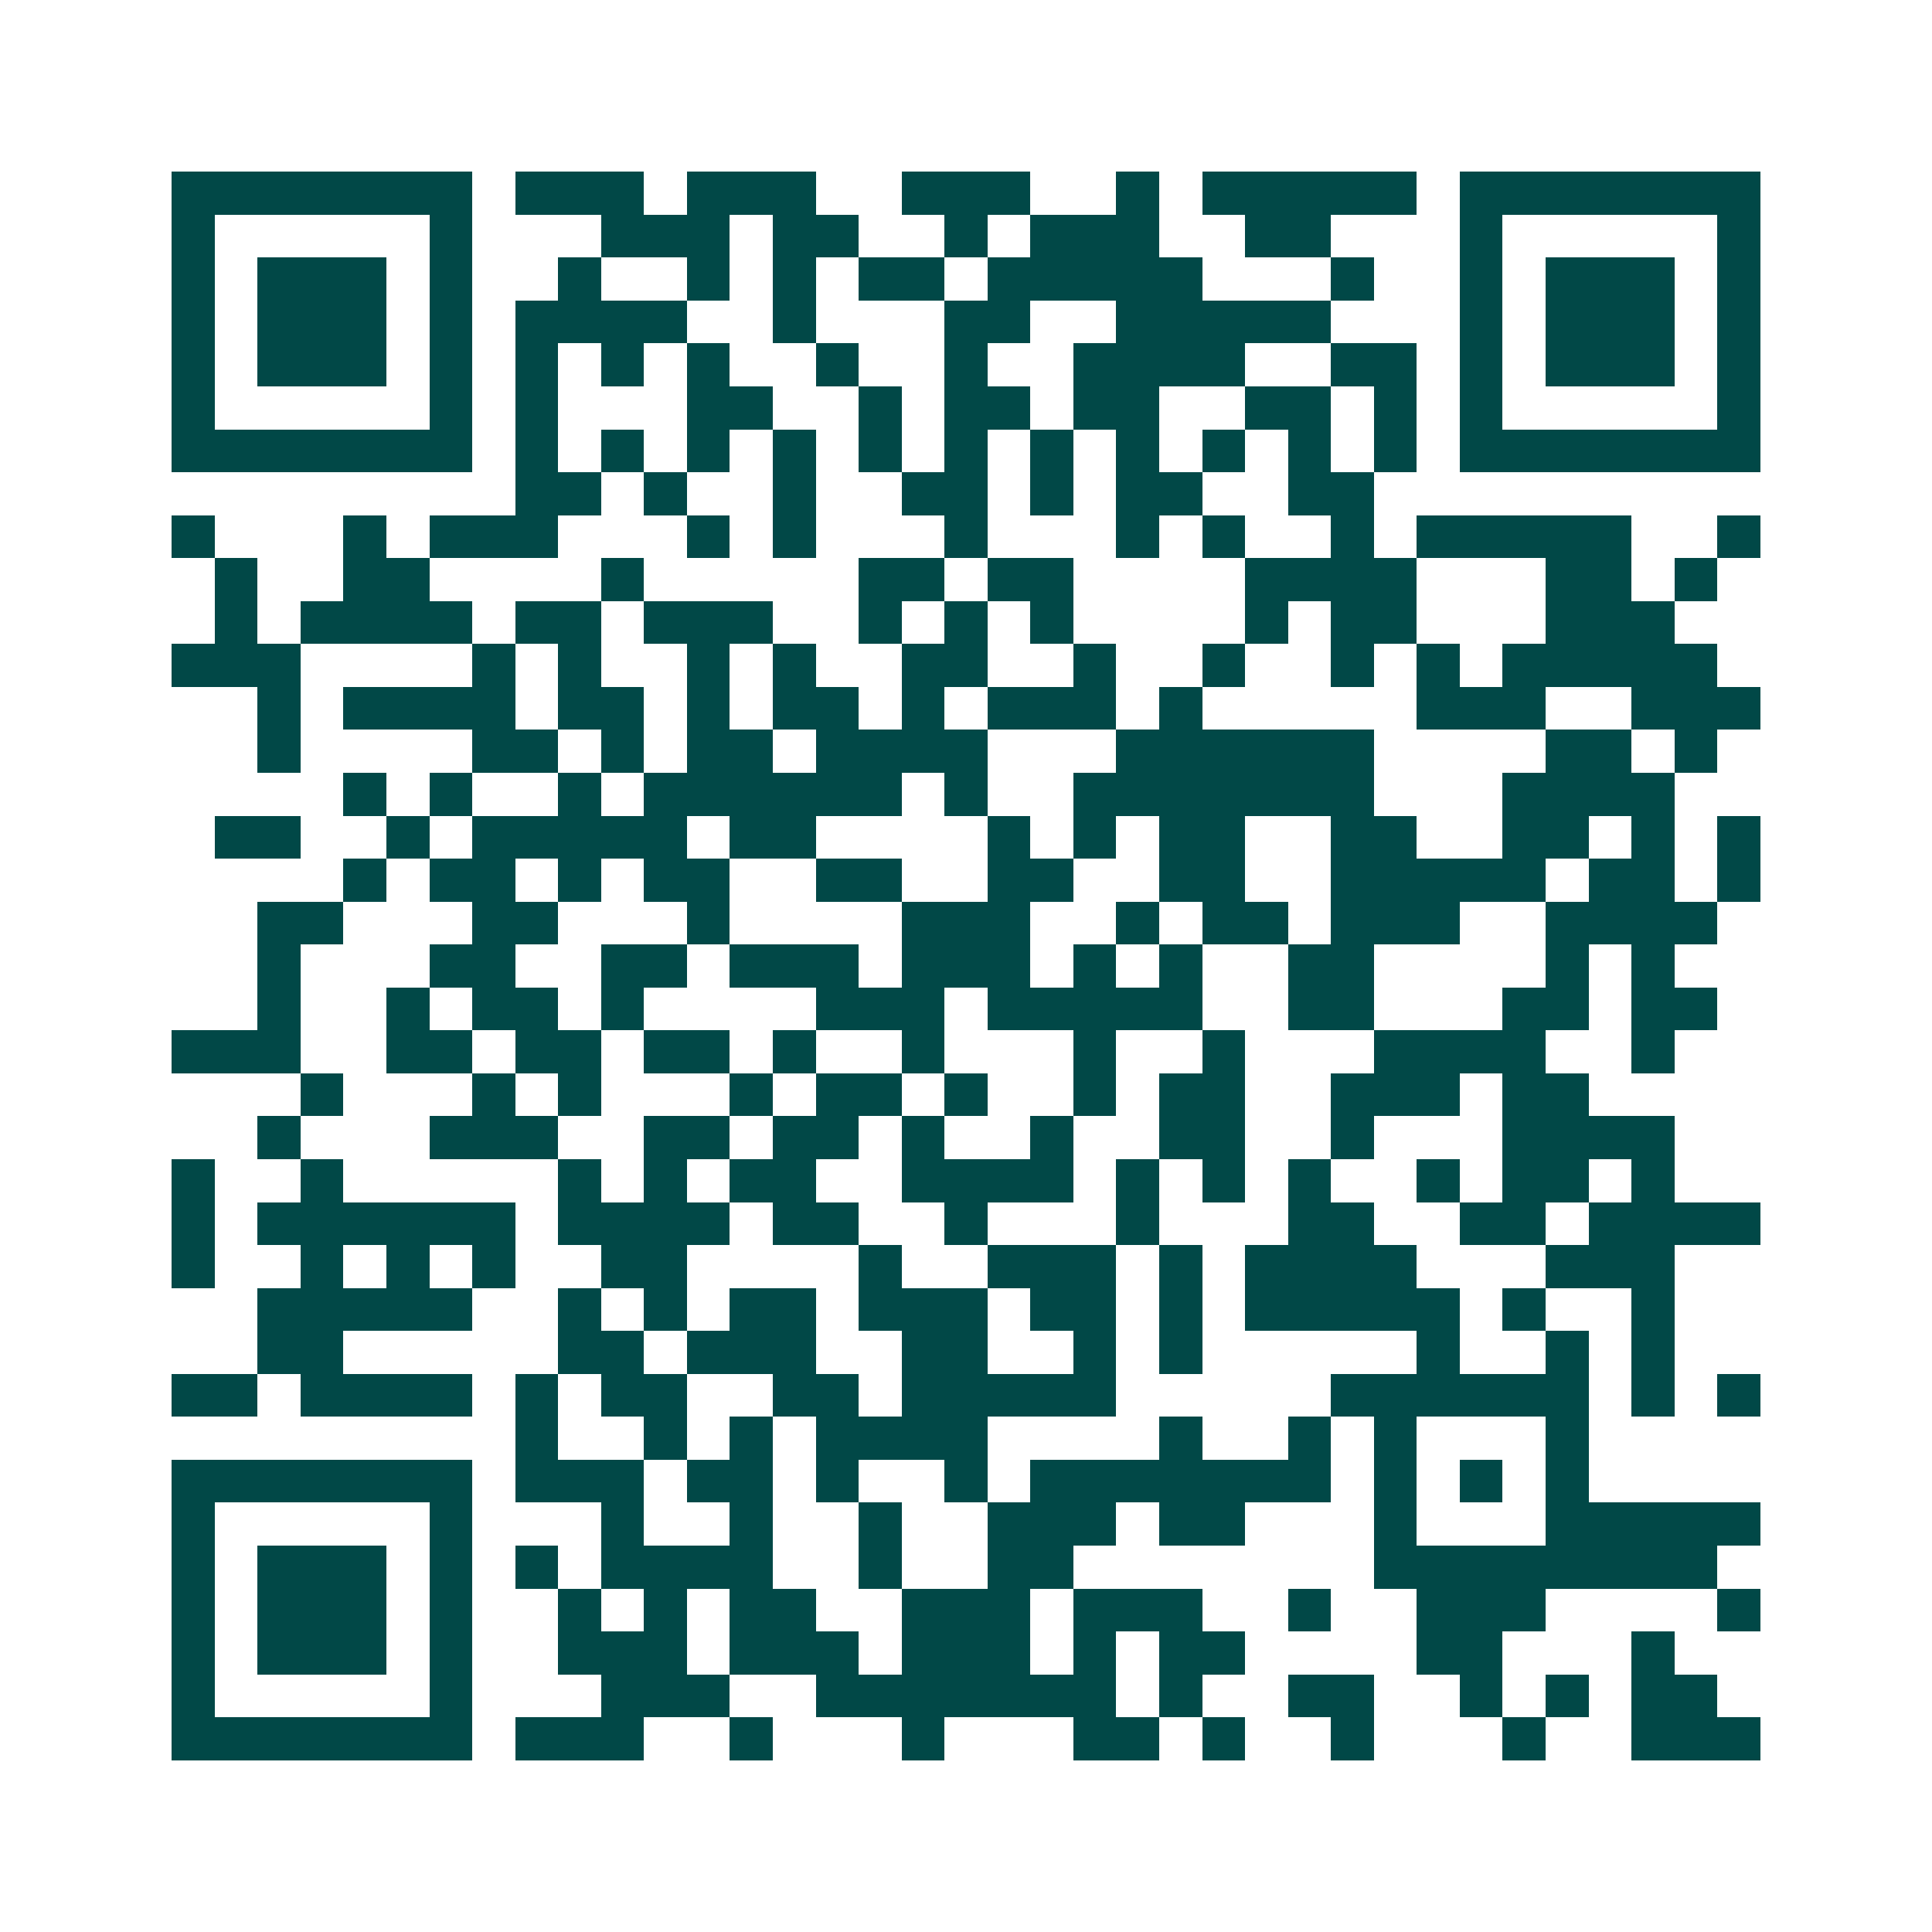 <svg xmlns="http://www.w3.org/2000/svg" width="200" height="200" viewBox="0 0 45 45" shape-rendering="crispEdges"><path fill="#ffffff" d="M0 0h45v45H0z"/><path stroke="#014847" d="M4 4.5h7m1 0h3m1 0h3m2 0h3m2 0h1m1 0h5m1 0h7M4 5.5h1m5 0h1m3 0h3m1 0h2m2 0h1m1 0h3m2 0h2m3 0h1m5 0h1M4 6.5h1m1 0h3m1 0h1m2 0h1m2 0h1m1 0h1m1 0h2m1 0h5m3 0h1m2 0h1m1 0h3m1 0h1M4 7.5h1m1 0h3m1 0h1m1 0h4m2 0h1m3 0h2m2 0h5m3 0h1m1 0h3m1 0h1M4 8.5h1m1 0h3m1 0h1m1 0h1m1 0h1m1 0h1m2 0h1m2 0h1m2 0h4m2 0h2m1 0h1m1 0h3m1 0h1M4 9.5h1m5 0h1m1 0h1m3 0h2m2 0h1m1 0h2m1 0h2m2 0h2m1 0h1m1 0h1m5 0h1M4 10.5h7m1 0h1m1 0h1m1 0h1m1 0h1m1 0h1m1 0h1m1 0h1m1 0h1m1 0h1m1 0h1m1 0h1m1 0h7M12 11.5h2m1 0h1m2 0h1m2 0h2m1 0h1m1 0h2m2 0h2M4 12.5h1m3 0h1m1 0h3m3 0h1m1 0h1m3 0h1m3 0h1m1 0h1m2 0h1m1 0h5m2 0h1M5 13.5h1m2 0h2m4 0h1m5 0h2m1 0h2m4 0h4m3 0h2m1 0h1M5 14.5h1m1 0h4m1 0h2m1 0h3m2 0h1m1 0h1m1 0h1m4 0h1m1 0h2m3 0h3M4 15.5h3m4 0h1m1 0h1m2 0h1m1 0h1m2 0h2m2 0h1m2 0h1m2 0h1m1 0h1m1 0h5M6 16.5h1m1 0h4m1 0h2m1 0h1m1 0h2m1 0h1m1 0h3m1 0h1m5 0h3m2 0h3M6 17.5h1m4 0h2m1 0h1m1 0h2m1 0h4m3 0h6m4 0h2m1 0h1M8 18.5h1m1 0h1m2 0h1m1 0h6m1 0h1m2 0h7m3 0h4M5 19.5h2m2 0h1m1 0h5m1 0h2m4 0h1m1 0h1m1 0h2m2 0h2m2 0h2m1 0h1m1 0h1M8 20.5h1m1 0h2m1 0h1m1 0h2m2 0h2m2 0h2m2 0h2m2 0h5m1 0h2m1 0h1M6 21.5h2m3 0h2m3 0h1m4 0h3m2 0h1m1 0h2m1 0h3m2 0h4M6 22.5h1m3 0h2m2 0h2m1 0h3m1 0h3m1 0h1m1 0h1m2 0h2m4 0h1m1 0h1M6 23.5h1m2 0h1m1 0h2m1 0h1m4 0h3m1 0h5m2 0h2m3 0h2m1 0h2M4 24.5h3m2 0h2m1 0h2m1 0h2m1 0h1m2 0h1m3 0h1m2 0h1m3 0h4m2 0h1M7 25.5h1m3 0h1m1 0h1m3 0h1m1 0h2m1 0h1m2 0h1m1 0h2m2 0h3m1 0h2M6 26.5h1m3 0h3m2 0h2m1 0h2m1 0h1m2 0h1m2 0h2m2 0h1m3 0h4M4 27.5h1m2 0h1m5 0h1m1 0h1m1 0h2m2 0h4m1 0h1m1 0h1m1 0h1m2 0h1m1 0h2m1 0h1M4 28.5h1m1 0h6m1 0h4m1 0h2m2 0h1m3 0h1m3 0h2m2 0h2m1 0h4M4 29.5h1m2 0h1m1 0h1m1 0h1m2 0h2m4 0h1m2 0h3m1 0h1m1 0h4m3 0h3M6 30.5h5m2 0h1m1 0h1m1 0h2m1 0h3m1 0h2m1 0h1m1 0h5m1 0h1m2 0h1M6 31.5h2m5 0h2m1 0h3m2 0h2m2 0h1m1 0h1m5 0h1m2 0h1m1 0h1M4 32.5h2m1 0h4m1 0h1m1 0h2m2 0h2m1 0h5m5 0h6m1 0h1m1 0h1M12 33.5h1m2 0h1m1 0h1m1 0h4m4 0h1m2 0h1m1 0h1m3 0h1M4 34.5h7m1 0h3m1 0h2m1 0h1m2 0h1m1 0h7m1 0h1m1 0h1m1 0h1M4 35.5h1m5 0h1m3 0h1m2 0h1m2 0h1m2 0h3m1 0h2m3 0h1m3 0h5M4 36.5h1m1 0h3m1 0h1m1 0h1m1 0h4m2 0h1m2 0h2m7 0h8M4 37.5h1m1 0h3m1 0h1m2 0h1m1 0h1m1 0h2m2 0h3m1 0h3m2 0h1m2 0h3m4 0h1M4 38.5h1m1 0h3m1 0h1m2 0h3m1 0h3m1 0h3m1 0h1m1 0h2m4 0h2m3 0h1M4 39.5h1m5 0h1m3 0h3m2 0h7m1 0h1m2 0h2m2 0h1m1 0h1m1 0h2M4 40.5h7m1 0h3m2 0h1m3 0h1m3 0h2m1 0h1m2 0h1m3 0h1m2 0h3"/></svg>

